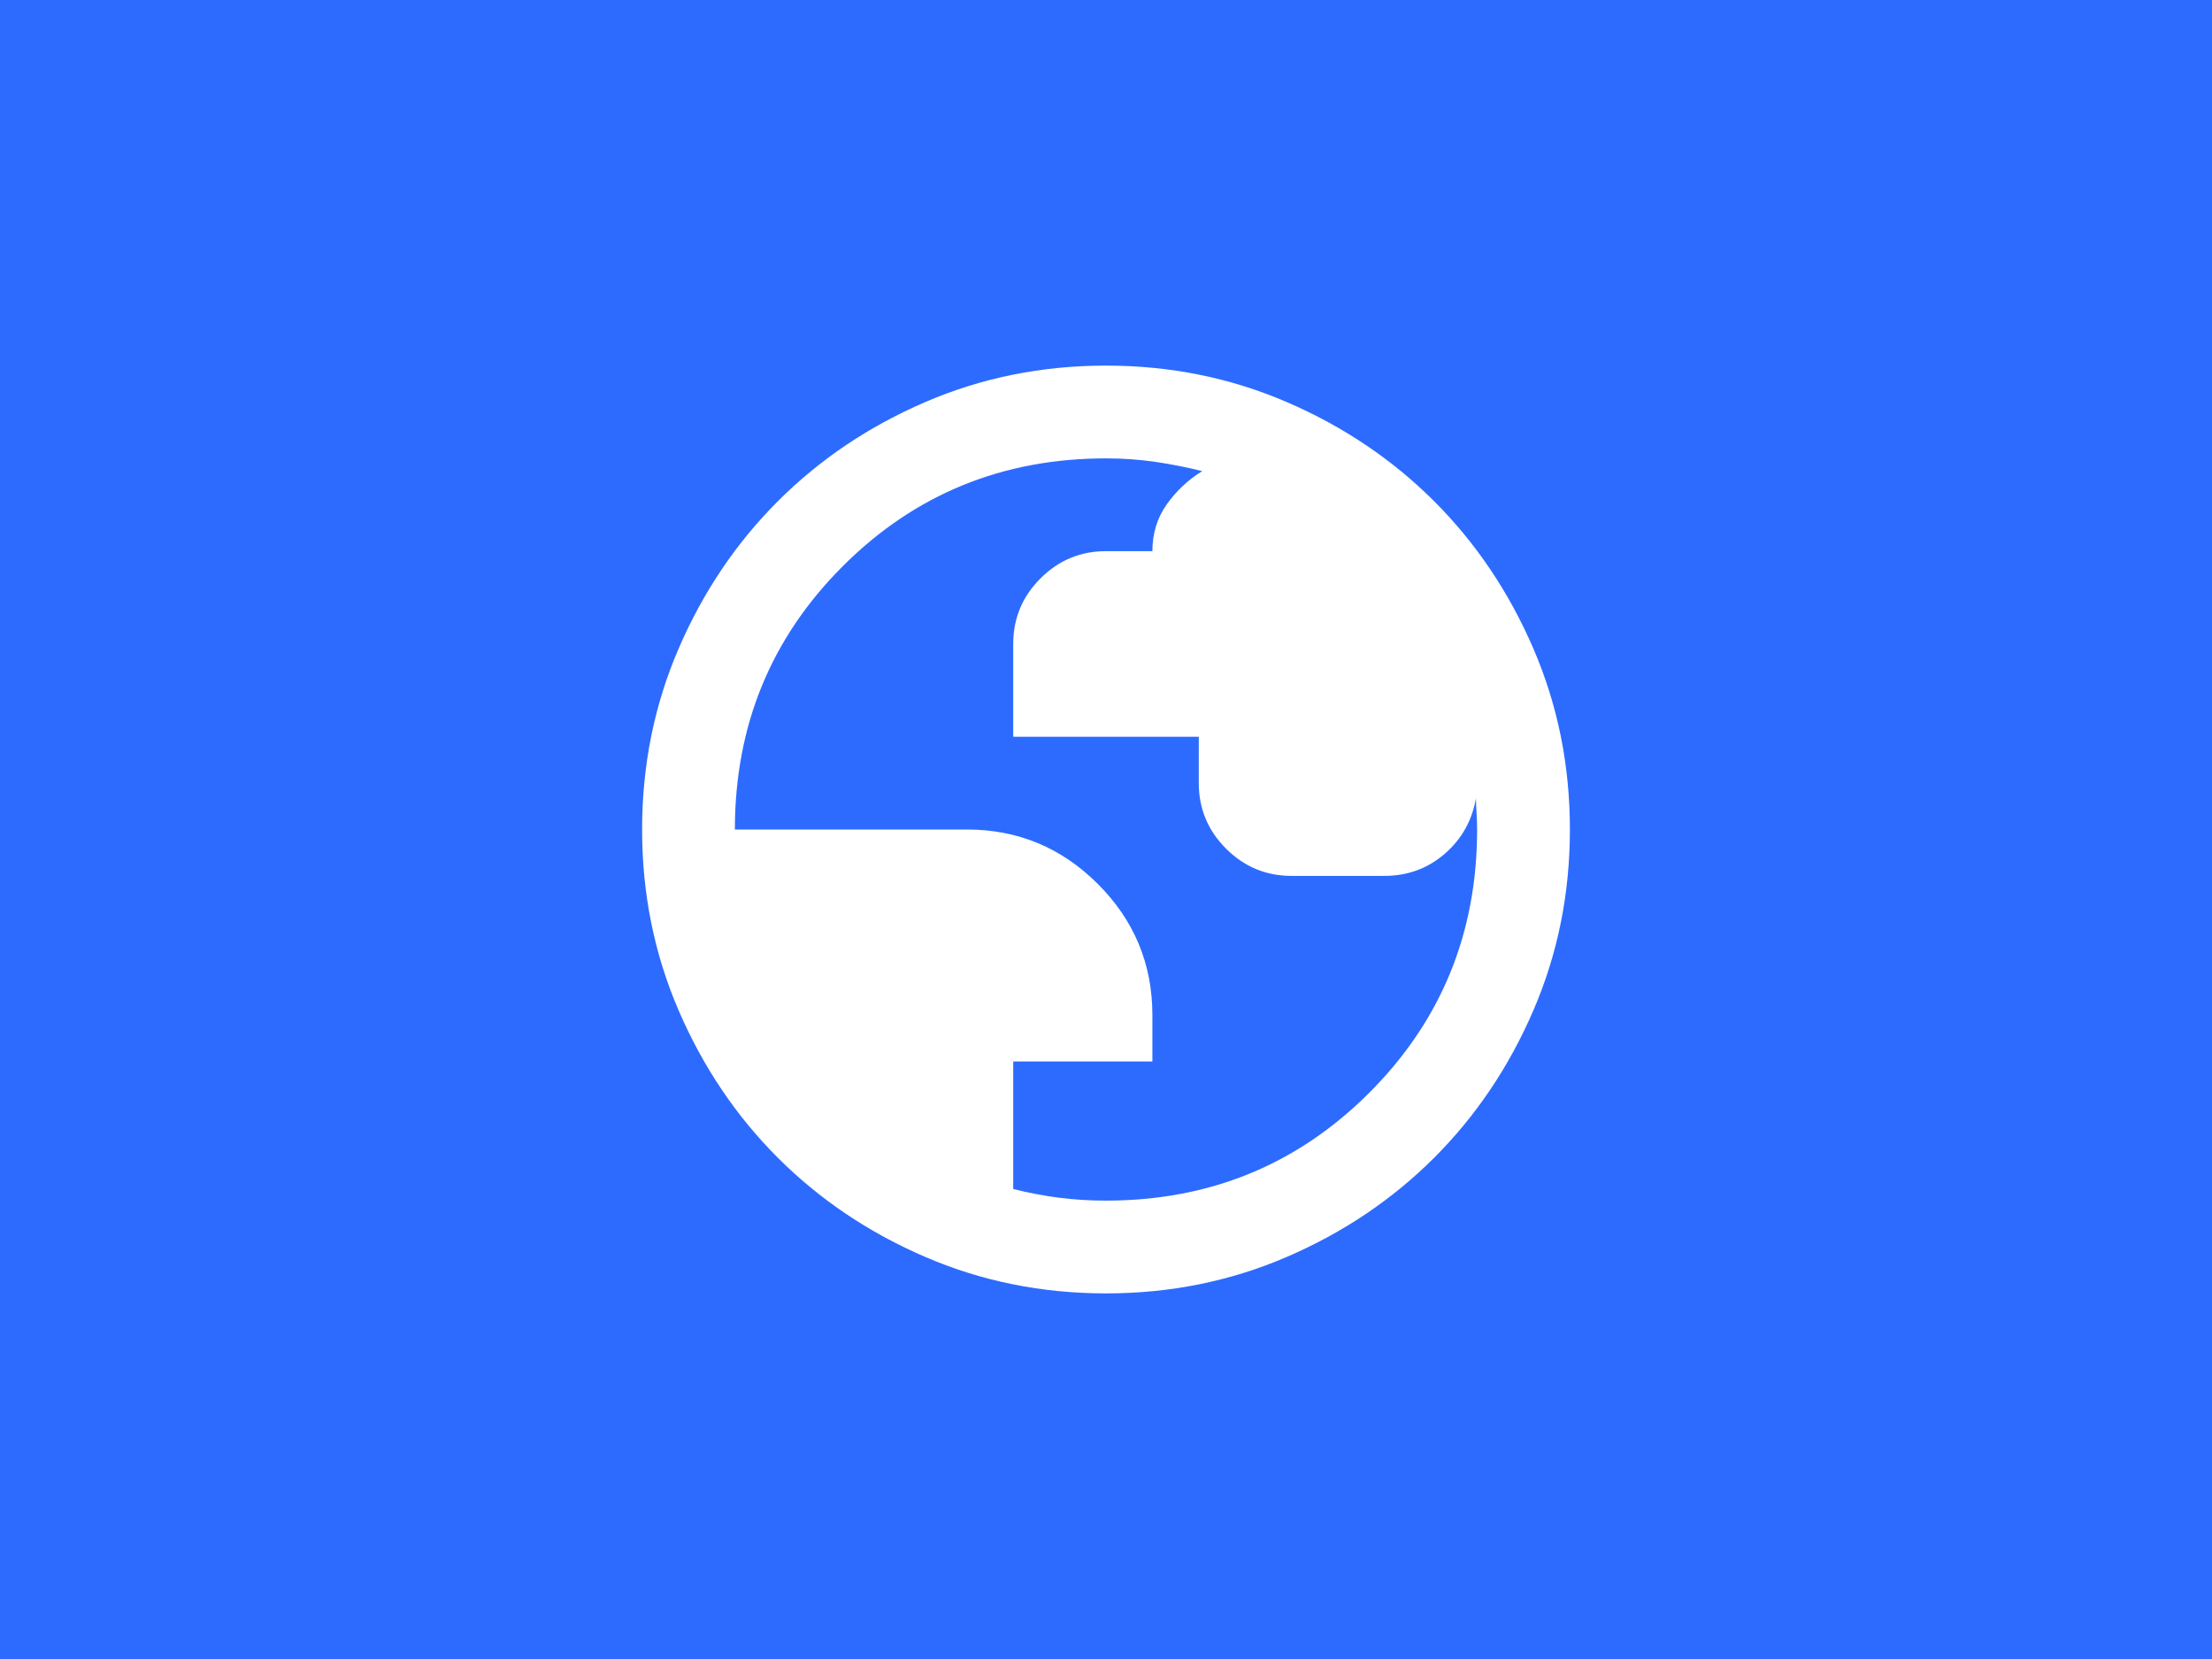 <svg width="640" height="480" viewBox="0 0 640 480" fill="none" xmlns="http://www.w3.org/2000/svg">
<rect x="0" y="0" width="640" height="480" fill="#333333" stroke="none"/>
<g clip-path="url(#clip0_4768_15340)">
<path d="M0 0H640V480H0V0Z" fill="#2D6BFF"/>
<path d="M320 374.22C301.433 374.22 283.984 370.697 267.654 363.65C251.324 356.604 237.119 347.04 225.039 334.961C212.959 322.881 203.396 308.676 196.349 292.346C189.303 276.015 185.779 258.567 185.779 240C185.779 221.433 189.303 203.984 196.349 187.654C203.396 171.324 212.959 157.119 225.039 145.039C237.119 132.959 251.324 123.396 267.654 116.349C283.984 109.303 301.433 105.779 320 105.779C338.567 105.779 356.015 109.303 372.346 116.349C388.676 123.396 402.881 132.959 414.961 145.039C427.04 157.119 436.604 171.324 443.65 187.654C450.697 203.984 454.22 221.433 454.22 240C454.22 258.567 450.697 276.015 443.65 292.346C436.604 308.676 427.04 322.881 414.961 334.961C402.881 347.04 388.676 356.604 372.346 363.65C356.015 370.697 338.567 374.22 320 374.22ZM320 347.376C349.976 347.376 375.366 336.974 396.17 316.17C416.974 295.366 427.376 269.976 427.376 240C427.376 238.434 427.32 236.812 427.208 235.134C427.096 233.456 427.04 232.058 427.04 230.94C425.922 237.427 422.902 242.796 417.981 247.046C413.059 251.297 407.243 253.422 400.532 253.422H373.688C366.306 253.422 359.986 250.793 354.729 245.536C349.472 240.279 346.844 233.96 346.844 226.578V213.156H293.156V186.312C293.156 178.929 295.784 172.61 301.041 167.353C306.298 162.096 312.618 159.467 320 159.467H333.422C333.422 154.322 334.82 149.792 337.616 145.878C340.412 141.963 343.824 138.775 347.85 136.314C343.376 135.196 338.846 134.301 334.261 133.63C329.675 132.959 324.921 132.623 320 132.623C290.024 132.623 264.634 143.025 243.83 163.83C223.025 184.634 212.623 210.024 212.623 240H279.734C294.498 240 307.137 245.257 317.651 255.771C328.165 266.285 333.422 278.924 333.422 293.688V307.11H293.156V344.02C297.63 345.139 302.048 345.978 306.41 346.537C310.772 347.096 315.302 347.376 320 347.376Z" fill="white"/>
</g>
<defs>
<clipPath id="clip0_4768_15340">
<rect width="640" height="480" fill="white"/>
</clipPath>
</defs>
</svg>
